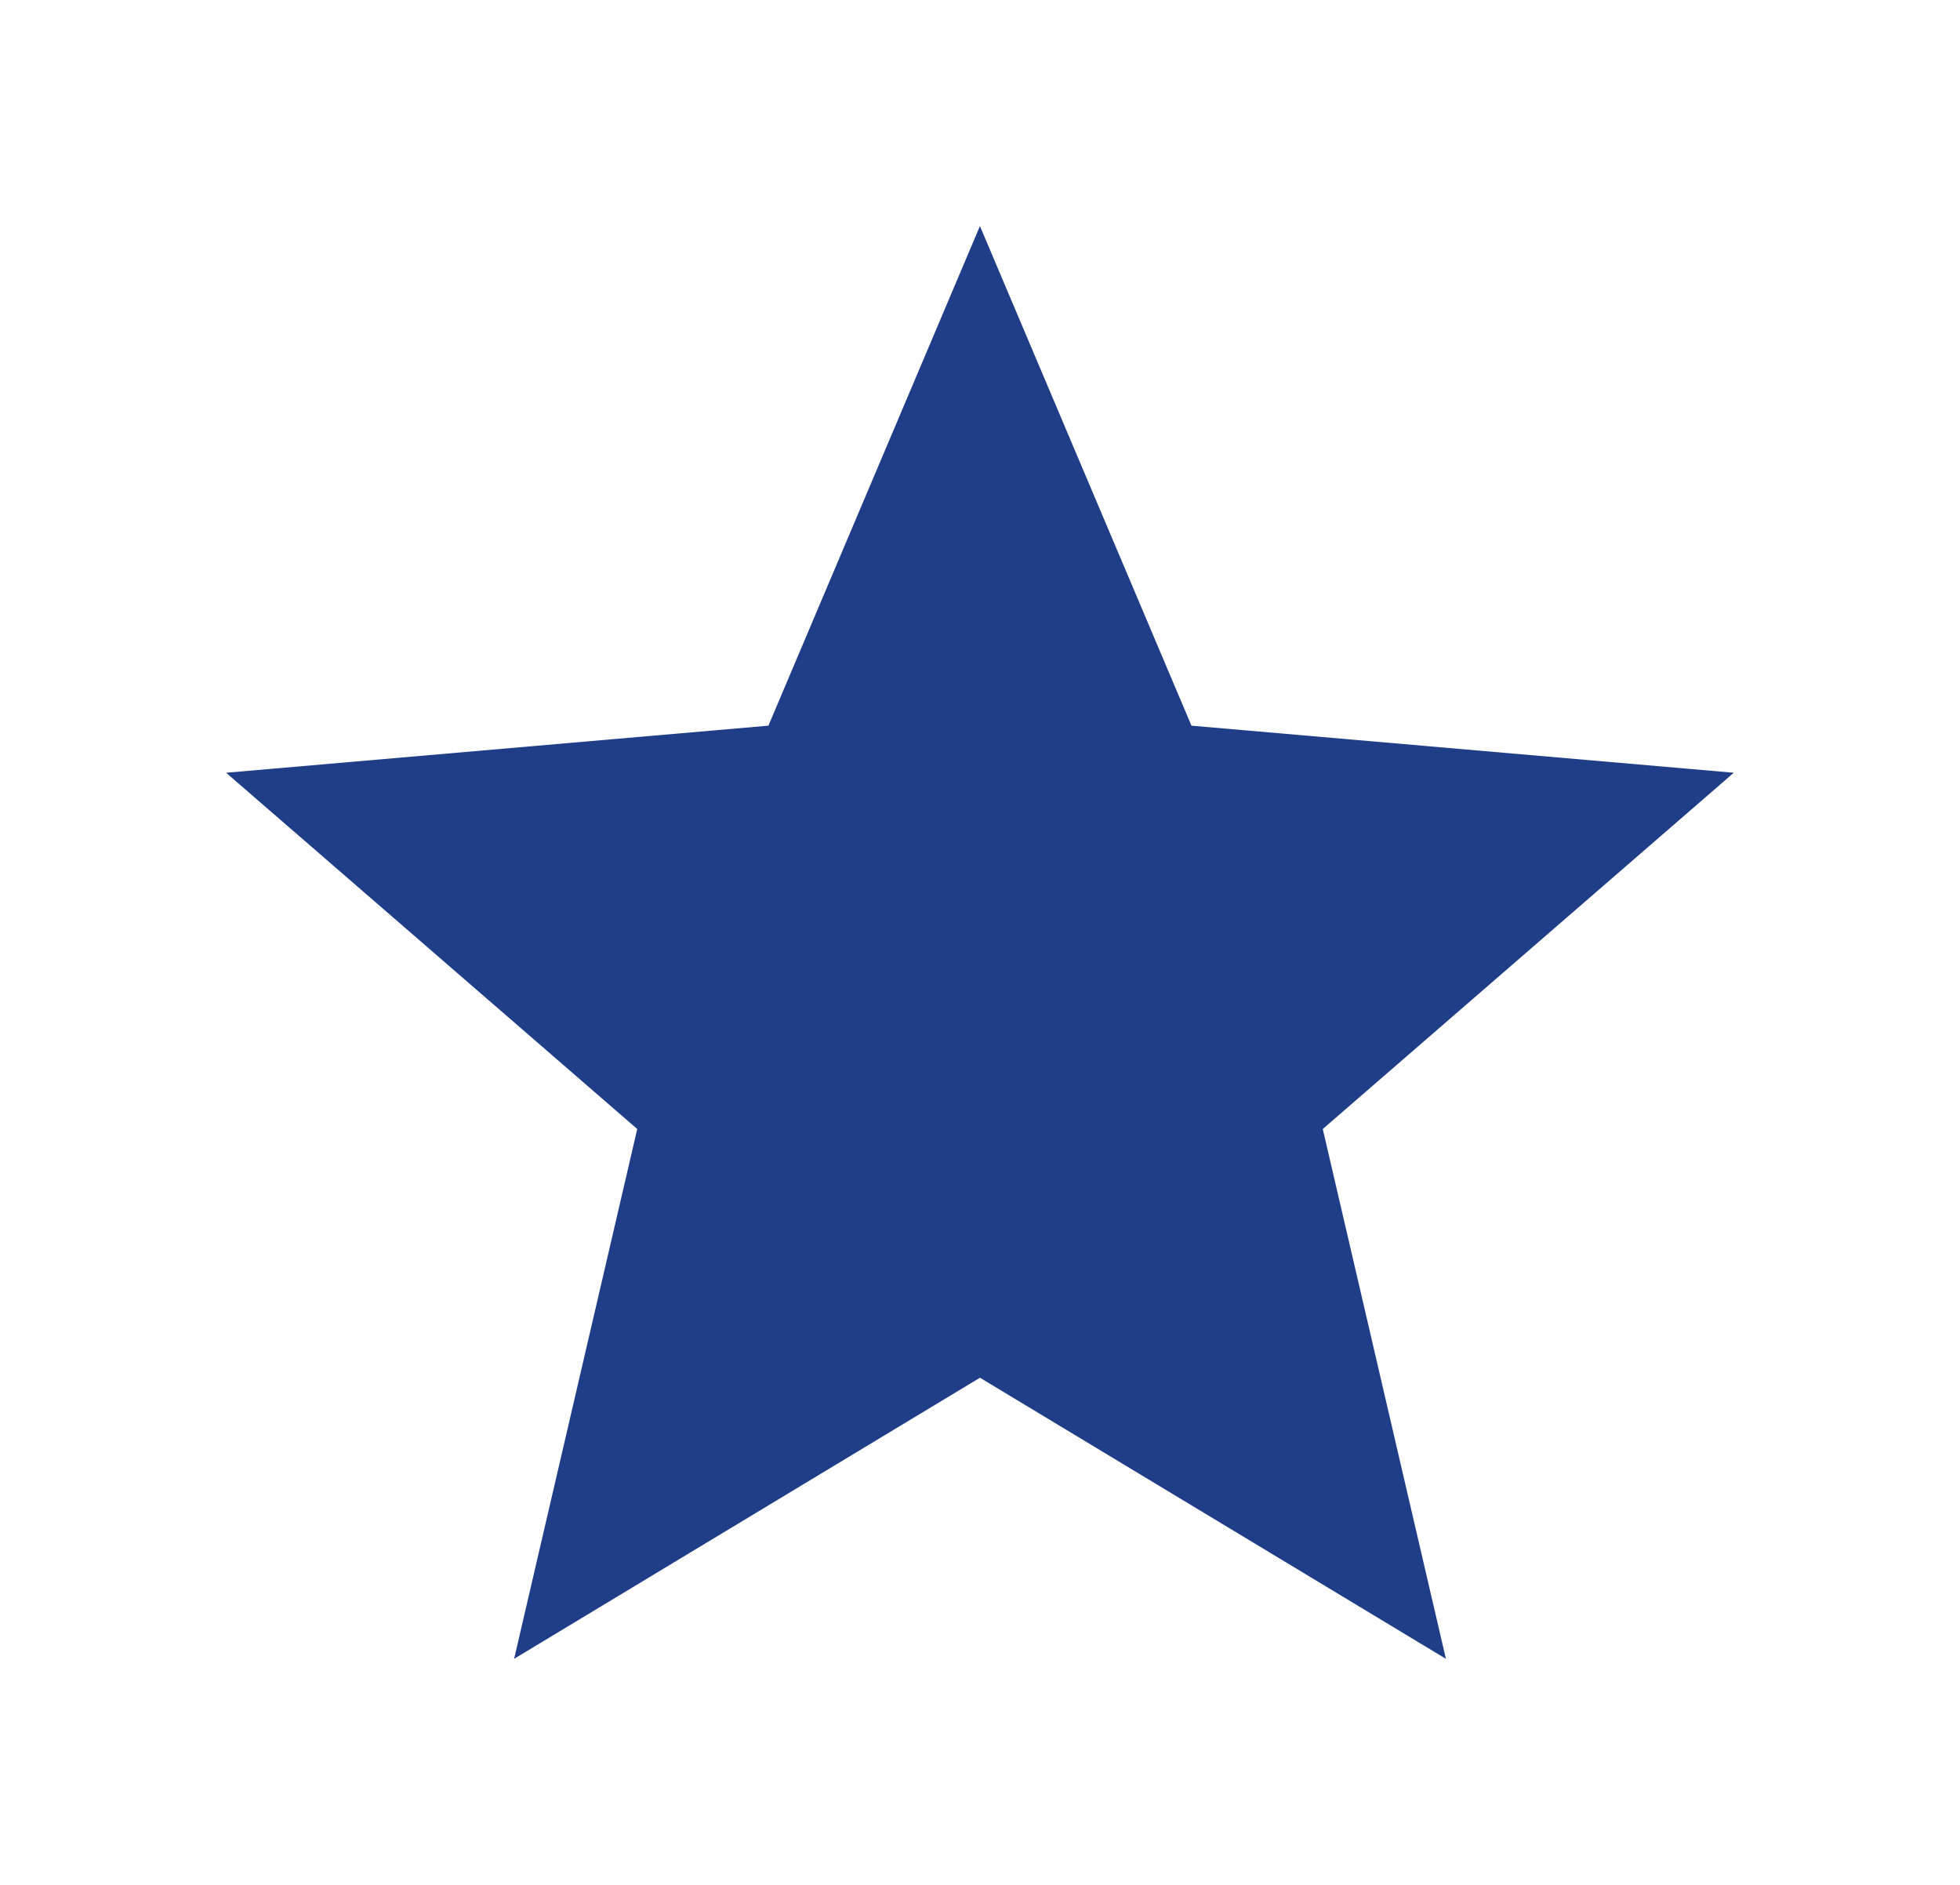 <?xml version="1.0" encoding="UTF-8"?>
<svg xmlns="http://www.w3.org/2000/svg" xmlns:xlink="http://www.w3.org/1999/xlink" width="78.001" height="75.011" viewBox="0 0 78.001 75.011">
  <defs>
    <filter id="star_FILL1_wght300_GRAD0_opsz24" x="0" y="0" width="78.001" height="75.011" filterUnits="userSpaceOnUse">
      <feOffset dy="3"></feOffset>
      <feGaussianBlur stdDeviation="3" result="blur"></feGaussianBlur>
      <feFlood flood-opacity="0.161"></feFlood>
      <feComposite operator="in" in2="blur"></feComposite>
      <feComposite in="SourceGraphic"></feComposite>
    </filter>
  </defs>
  <g transform="matrix(1, 0, 0, 1, 0, 0)" filter="url(#star_FILL1_wght300_GRAD0_opsz24)">
    <path id="star_FILL1_wght300_GRAD0_opsz24-2" data-name="star_FILL1_wght300_GRAD0_opsz24" d="M22.47-10.384l4.9-21.082L11.008-45.642,32.59-47.515l8.418-19.88,8.418,19.88,21.582,1.873L54.652-31.466l4.9,21.082L41.009-21.569Z" transform="translate(-2.01 73.39)" fill="#203d88"></path>
  </g>
</svg>
